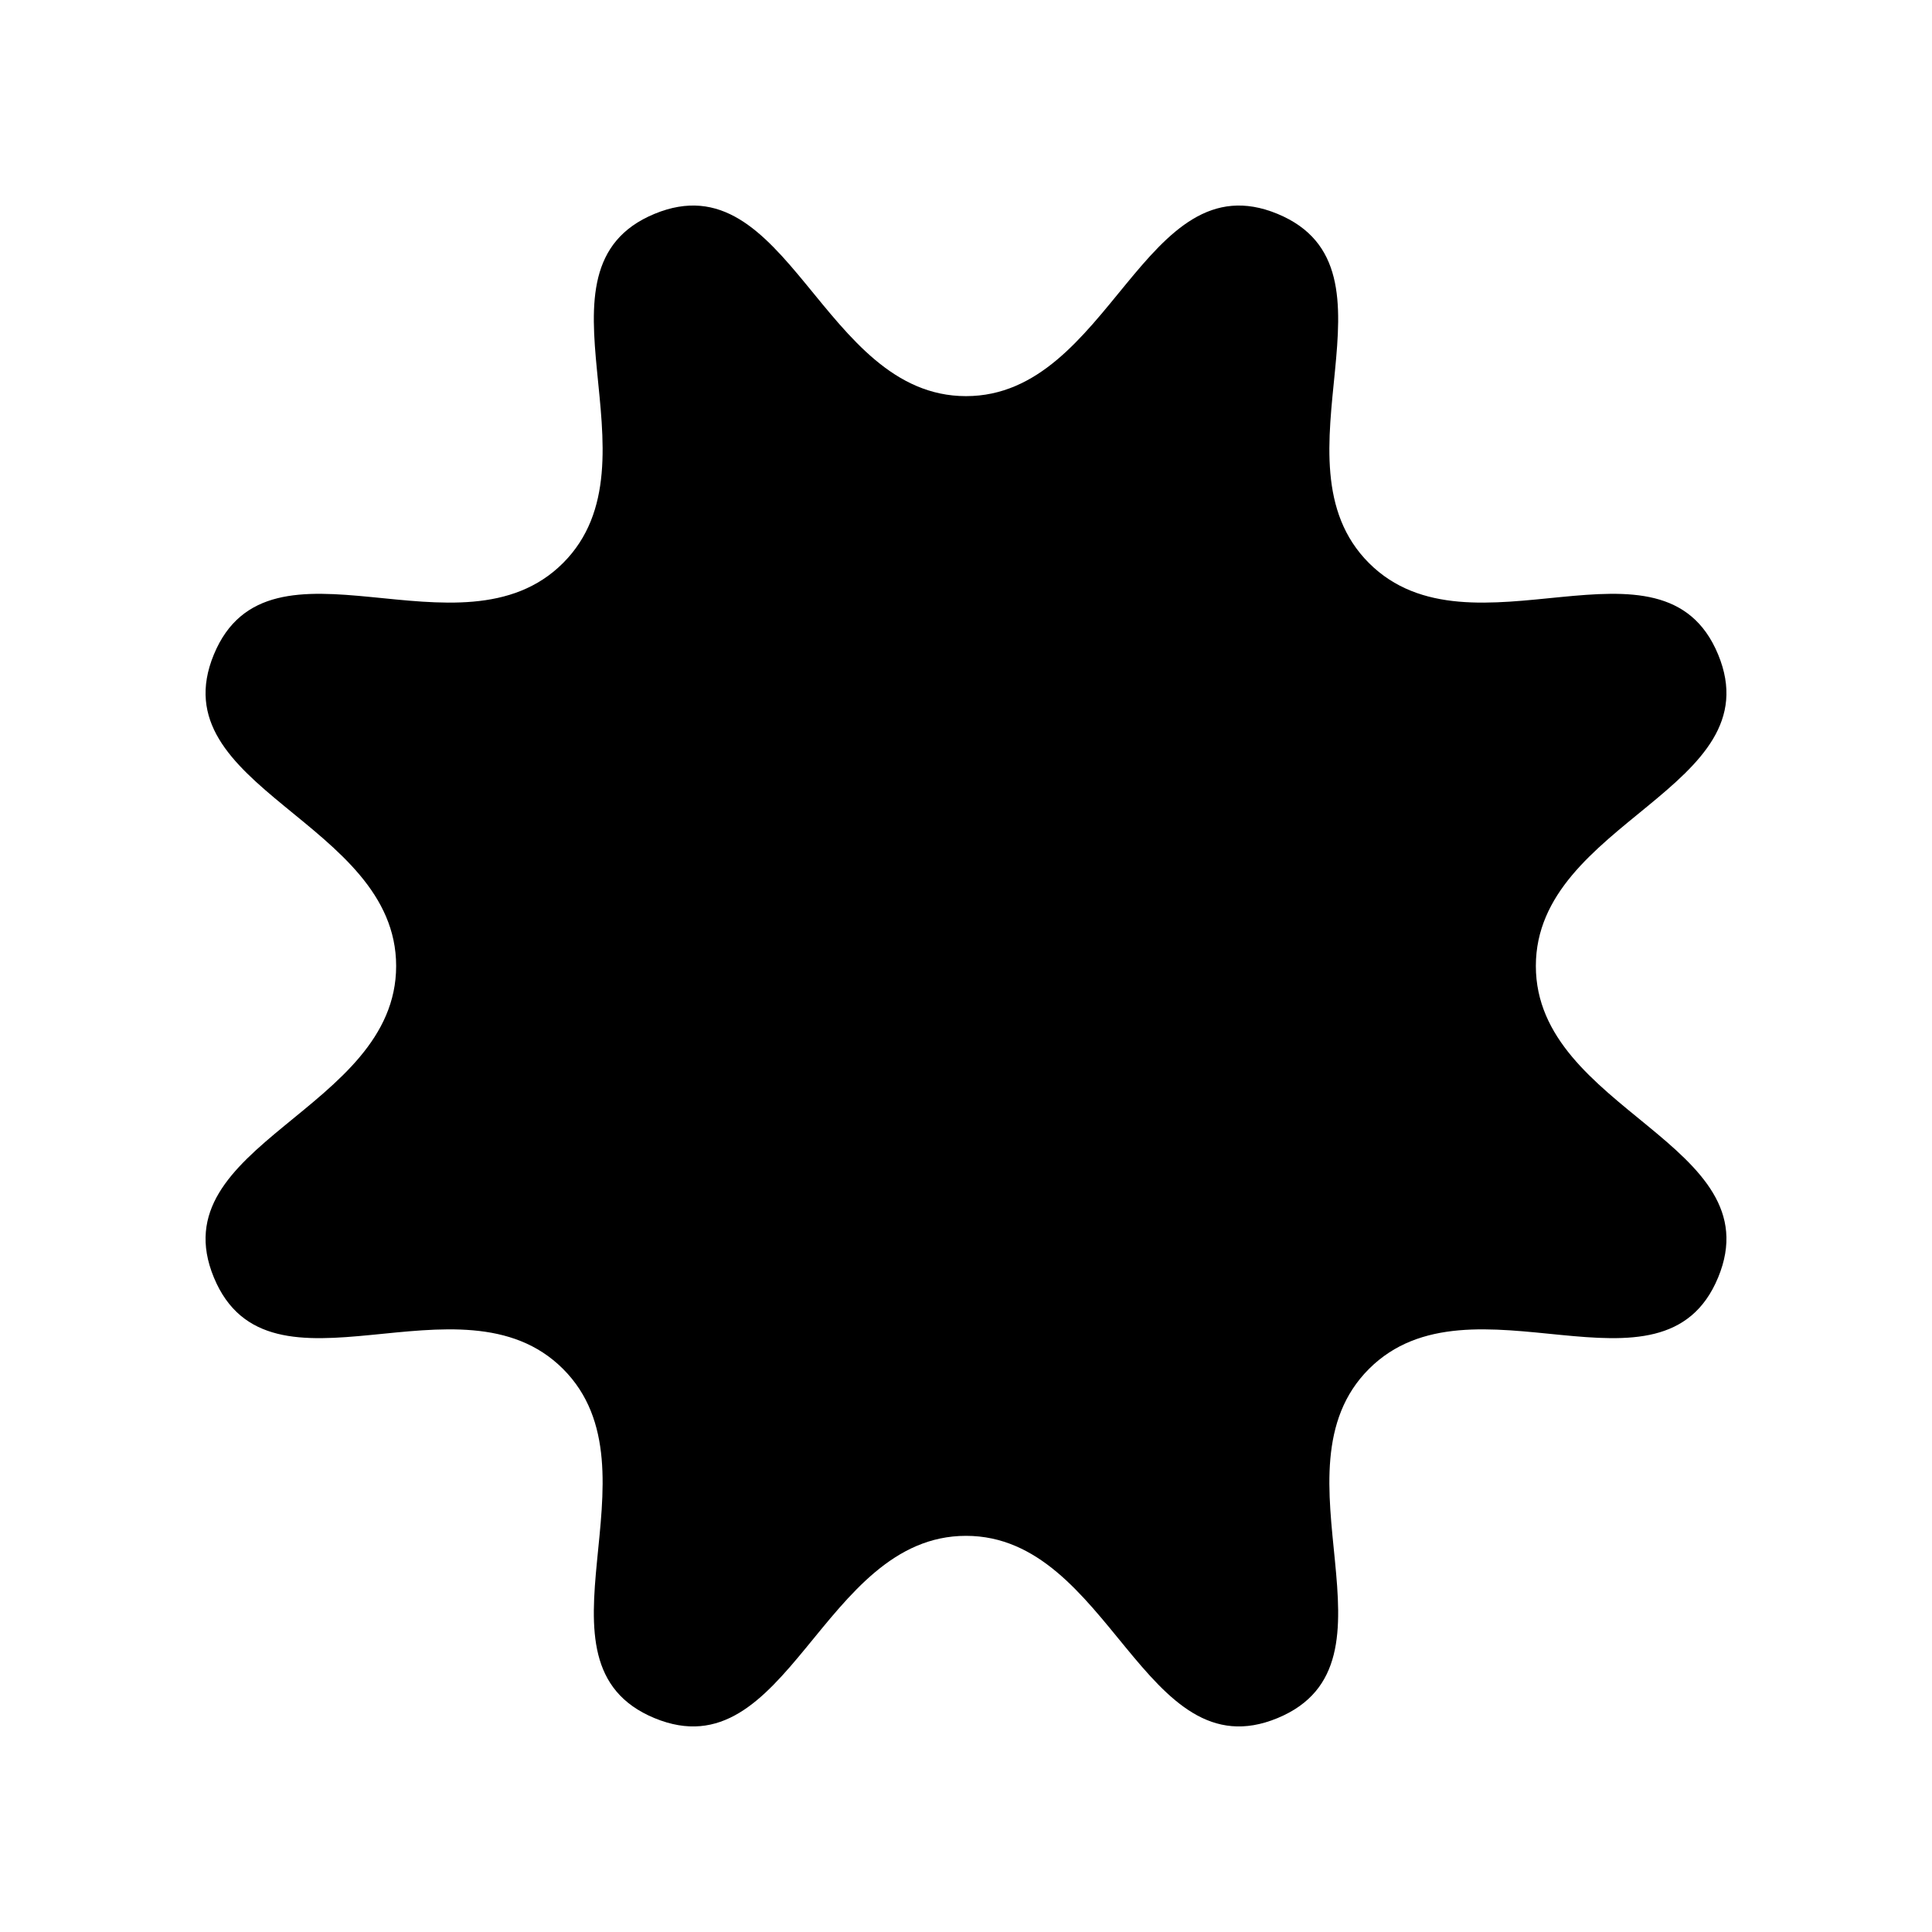 <?xml version="1.0" encoding="UTF-8"?>
<!-- Uploaded to: ICON Repo, www.iconrepo.com, Generator: ICON Repo Mixer Tools -->
<svg fill="#000000" width="800px" height="800px" version="1.1" viewBox="144 144 512 512" xmlns="http://www.w3.org/2000/svg">
 <path d="m400 248.98c38.258 0 47.211-62.941 82.559-48.301s-2.828 65.477 24.227 92.531c27.055 27.055 77.891-11.121 92.531 24.227s-48.301 44.301-48.301 82.559c0 38.262 62.941 47.211 48.301 82.559s-65.477-2.828-92.531 24.227c-27.055 27.055 11.121 77.891-24.227 92.531s-44.301-48.301-82.559-48.301-47.211 62.941-82.559 48.301 2.828-65.477-24.227-92.531c-27.055-27.055-77.891 11.121-92.531-24.227s48.301-44.301 48.301-82.559c0-38.262-62.941-47.211-48.301-82.559s65.477 2.828 92.531-24.227c27.055-27.055-11.121-77.891 24.227-92.531s44.301 48.301 82.559 48.301z"/>
</svg>